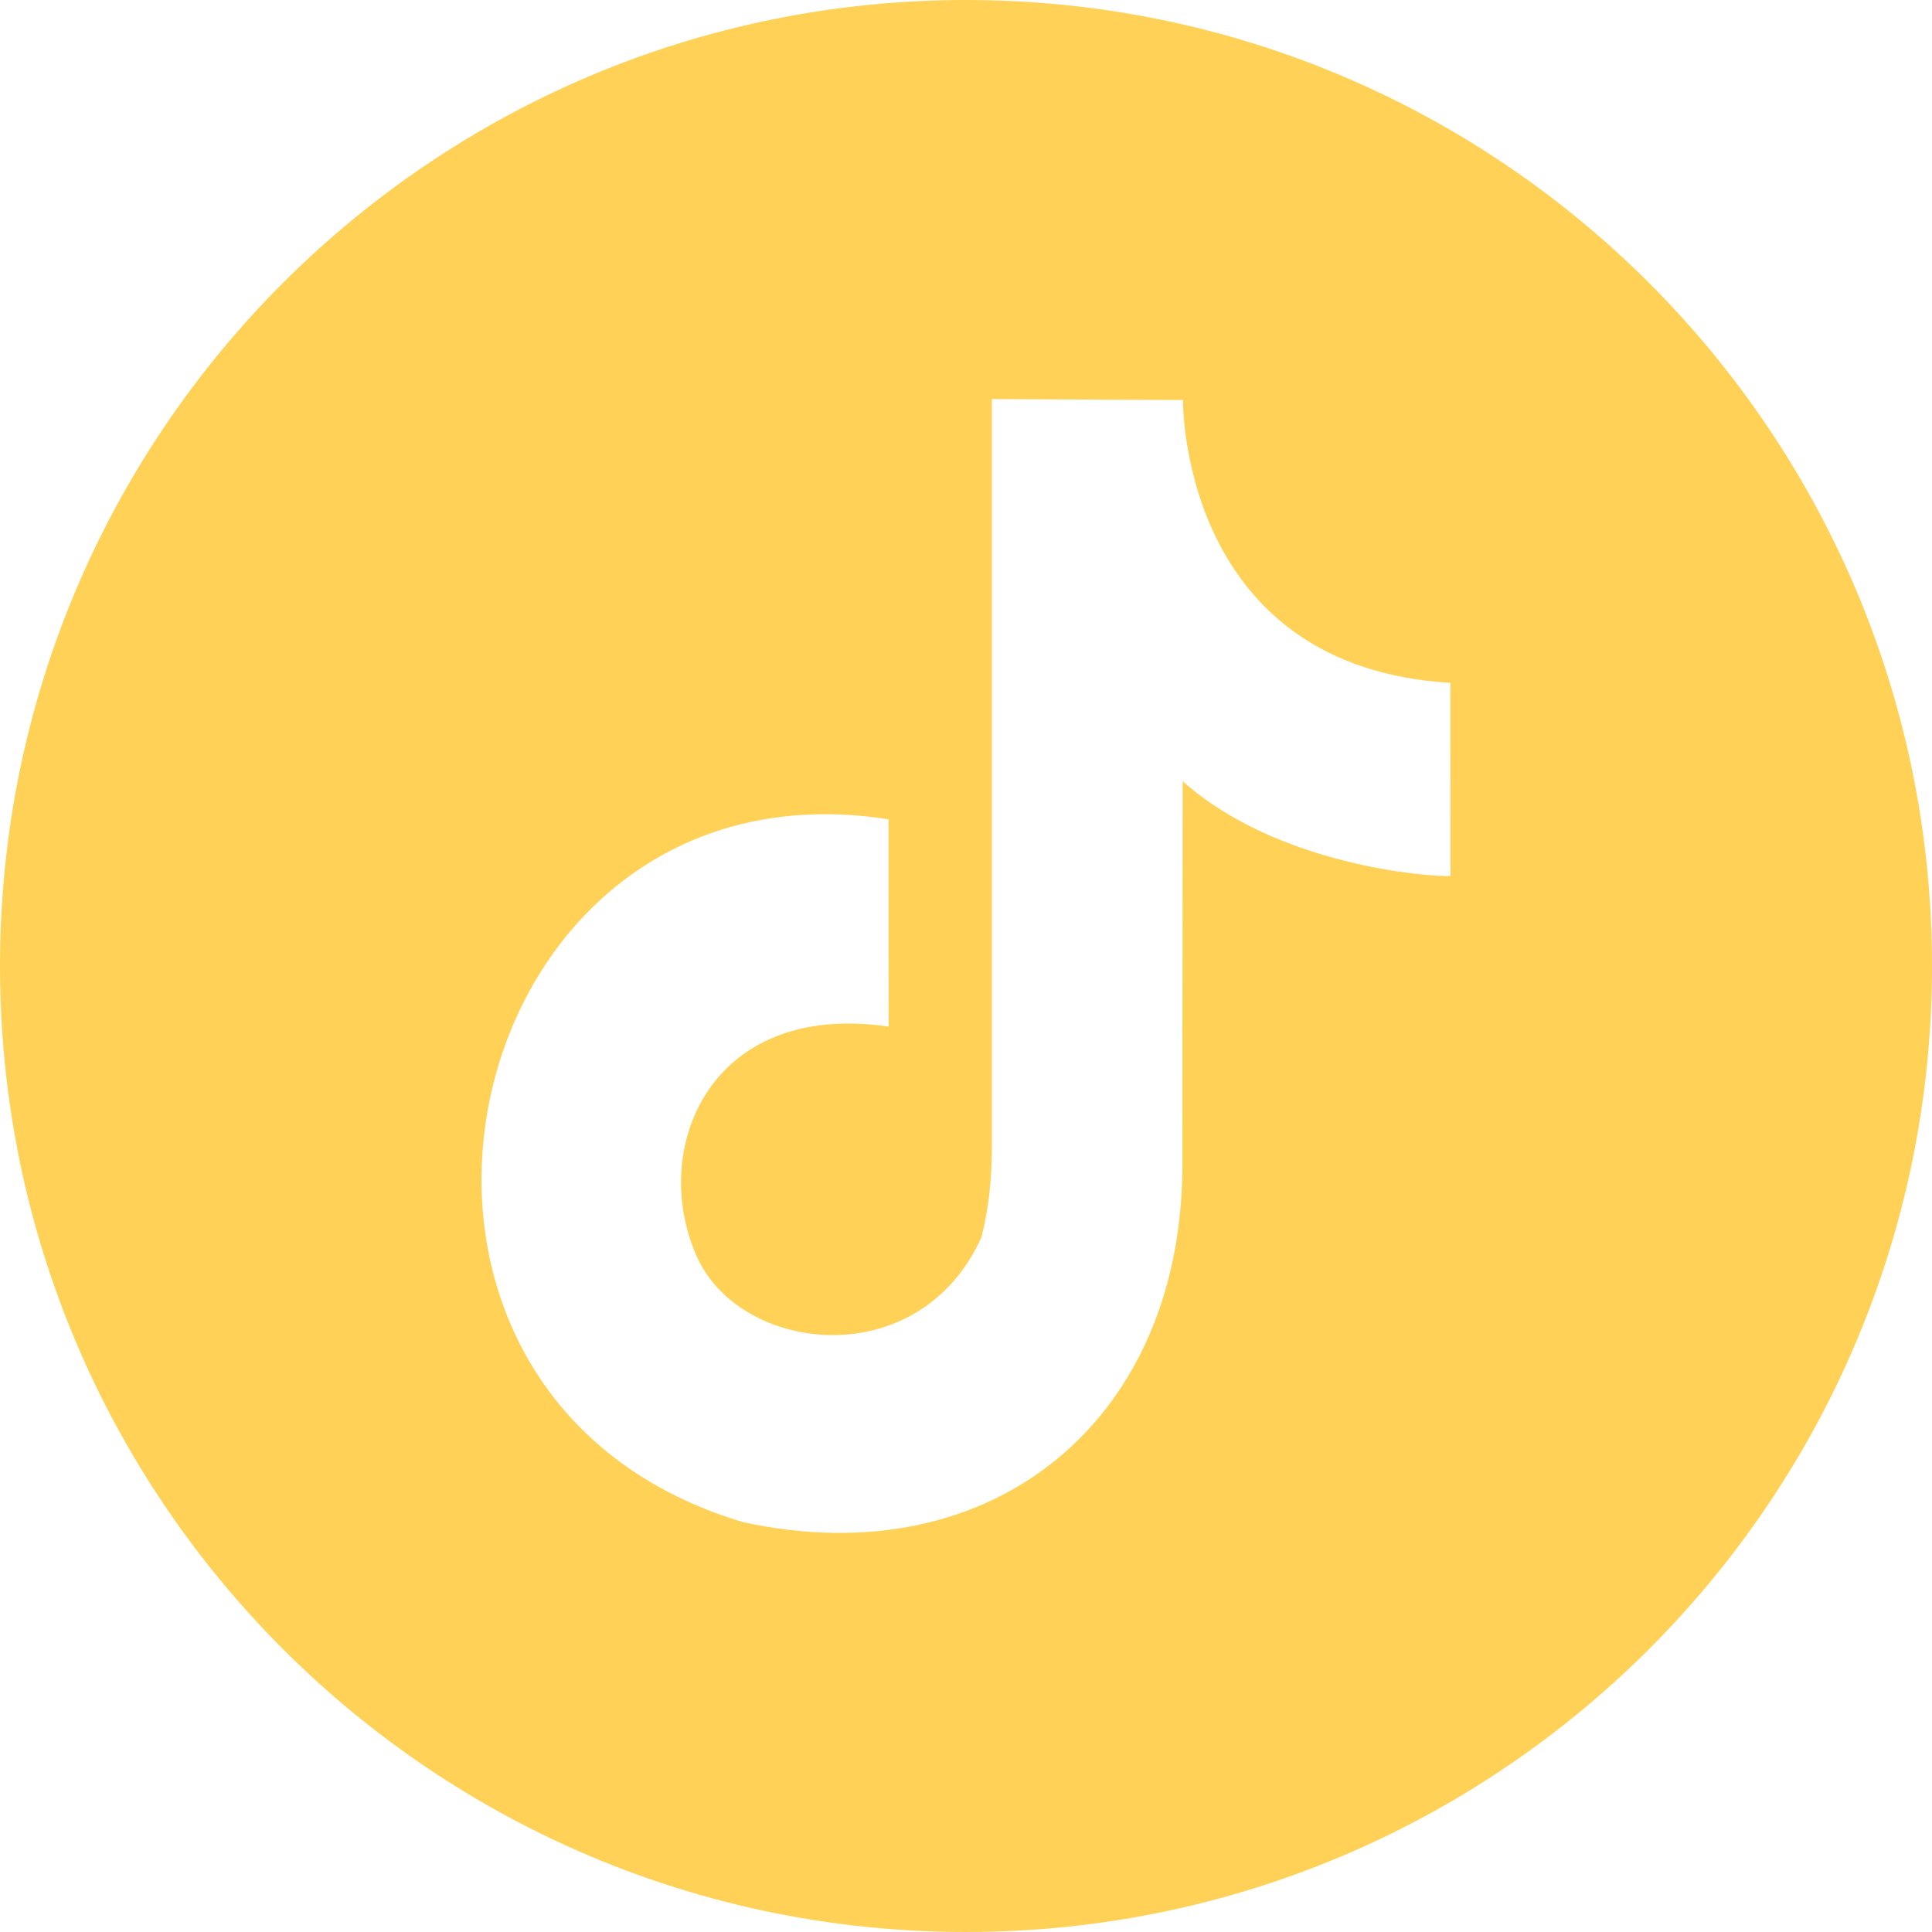 <svg width="60" height="60" viewBox="0 0 60 60" fill="none" xmlns="http://www.w3.org/2000/svg">
<g id="black_15047068 1" clip-path="url(#clip0_7232_19)">
<g id="Layer_x0020_1">
<path id="Vector" fill-rule="evenodd" clip-rule="evenodd" d="M30 0C46.569 0 60 13.431 60 30C60 46.569 46.569 60 30 60C13.431 60 0 46.569 0 30C0 13.431 13.431 0 30 0ZM36.738 12.423C36.739 12.96 36.898 20.723 45.043 21.207C45.043 23.446 45.046 25.069 45.046 27.205C44.429 27.24 39.683 26.896 36.729 24.261L36.719 35.938C36.832 44.043 30.868 48.974 23.072 47.27C9.629 43.249 14.097 23.312 27.594 25.445C27.594 31.882 27.598 25.444 27.598 31.882C22.022 31.062 20.156 35.7 21.639 39.022C22.986 42.046 28.539 42.701 30.476 38.435C30.695 37.601 30.804 36.648 30.804 35.579V12.394L36.738 12.423Z" fill="#FFD257"/>
</g>
</g>
<defs>
<clipPath id="clip0_7232_19">
<rect width="60" height="60" fill="white"/>
</clipPath>
</defs>
</svg>
